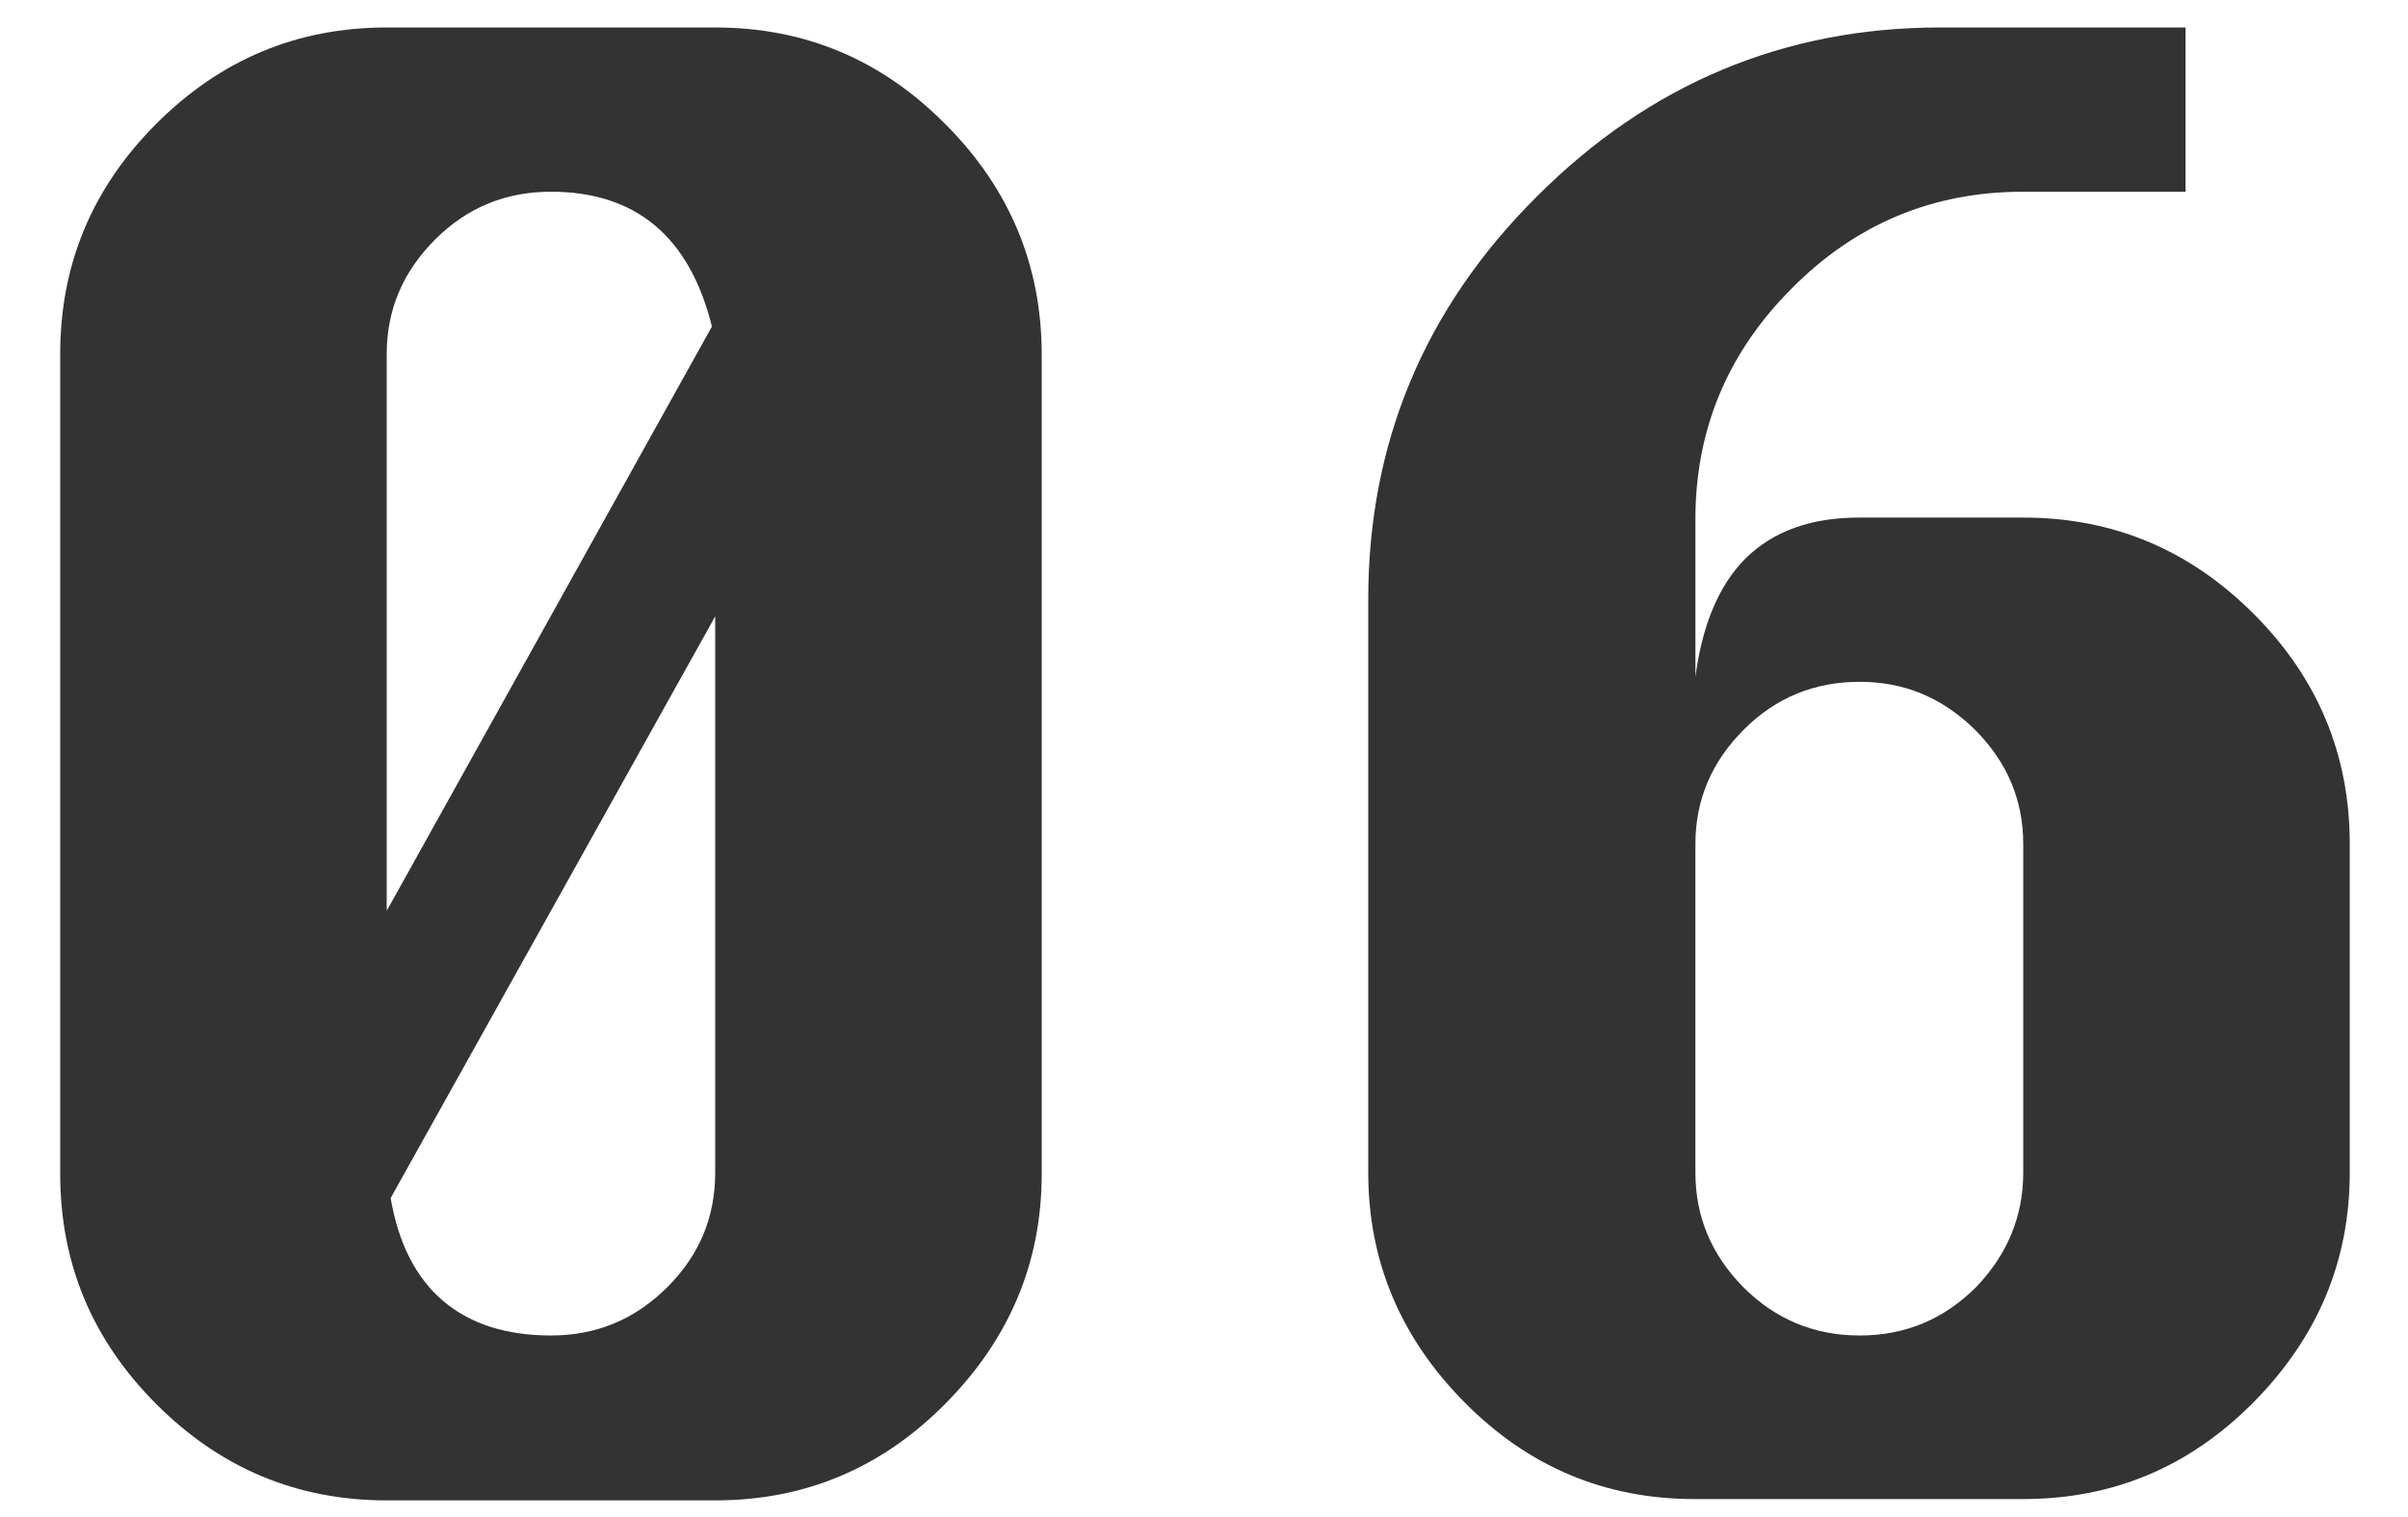 <?xml version="1.0" encoding="utf-8"?>
<!-- Generator: Adobe Illustrator 24.1.0, SVG Export Plug-In . SVG Version: 6.00 Build 0)  -->
<svg version="1.1" id="Layer_1" xmlns="http://www.w3.org/2000/svg" xmlns:xlink="http://www.w3.org/1999/xlink" x="0px" y="0px"
	 viewBox="0 0 368 231.9" style="enable-background:new 0 0 368 231.9;" xml:space="preserve">
<style type="text/css">
	.st0{enable-background:new    ;}
	.st1{fill:#333333;}
</style>
<g class="st0">
	<path class="st1" d="M59.1,4.2h50.2c13.7,0,25.4,4.9,35.2,14.8c9.8,9.8,14.7,21.6,14.7,35.2v125.2c0,13.5-4.9,25.2-14.7,35.1
		c-9.8,9.9-21.5,14.8-35.2,14.8H59.1c-13.7,0-25.4-4.9-35.2-14.7S9.2,193.1,9.2,179.4V54.1c0-13.7,4.9-25.4,14.7-35.2
		S45.4,4.2,59.1,4.2z M108.8,49.9c-3.4-13.7-11.6-20.6-24.6-20.6c-6.9,0-12.8,2.4-17.7,7.3s-7.4,10.7-7.4,17.5v85.1L108.8,49.9z
		 M59.7,183.1c1.2,7,3.9,12.2,8,15.7s9.6,5.3,16.5,5.3c7,0,12.9-2.5,17.8-7.4s7.3-10.7,7.3-17.5v-85L59.7,183.1z"/>
	<path class="st1" d="M259,104.2c1-8.4,3.6-14.7,7.8-18.9c4.2-4.1,9.9-6.2,17.3-6.2h25.1c13.7,0,25.4,4.9,35.2,14.7
		c9.8,9.8,14.7,21.5,14.7,35.2v50.2c0,13.5-4.9,25.2-14.7,35.1c-9.8,9.9-21.5,14.8-35.2,14.8H259c-13.7,0-25.4-4.9-35.2-14.8
		c-9.8-9.9-14.7-21.6-14.7-35.1V91.6c0-23.9,8.6-44.5,25.8-61.6c17.2-17.2,37.8-25.8,61.6-25.8H334v25.1h-24.8
		c-13.8,0-25.6,4.9-35.4,14.8c-9.8,9.8-14.7,21.6-14.7,35.2v24.9H259z M309.2,179.2V129c0-6.8-2.5-12.6-7.4-17.5
		c-5-4.9-10.8-7.3-17.6-7.3c-6.9,0-12.8,2.4-17.7,7.3c-4.9,4.9-7.4,10.7-7.4,17.5v50.2c0,6.7,2.4,12.5,7.3,17.5
		c4.9,4.9,10.8,7.4,17.8,7.4s12.9-2.5,17.8-7.4C306.7,191.8,309.2,186,309.2,179.2z"/>
</g>
</svg>
